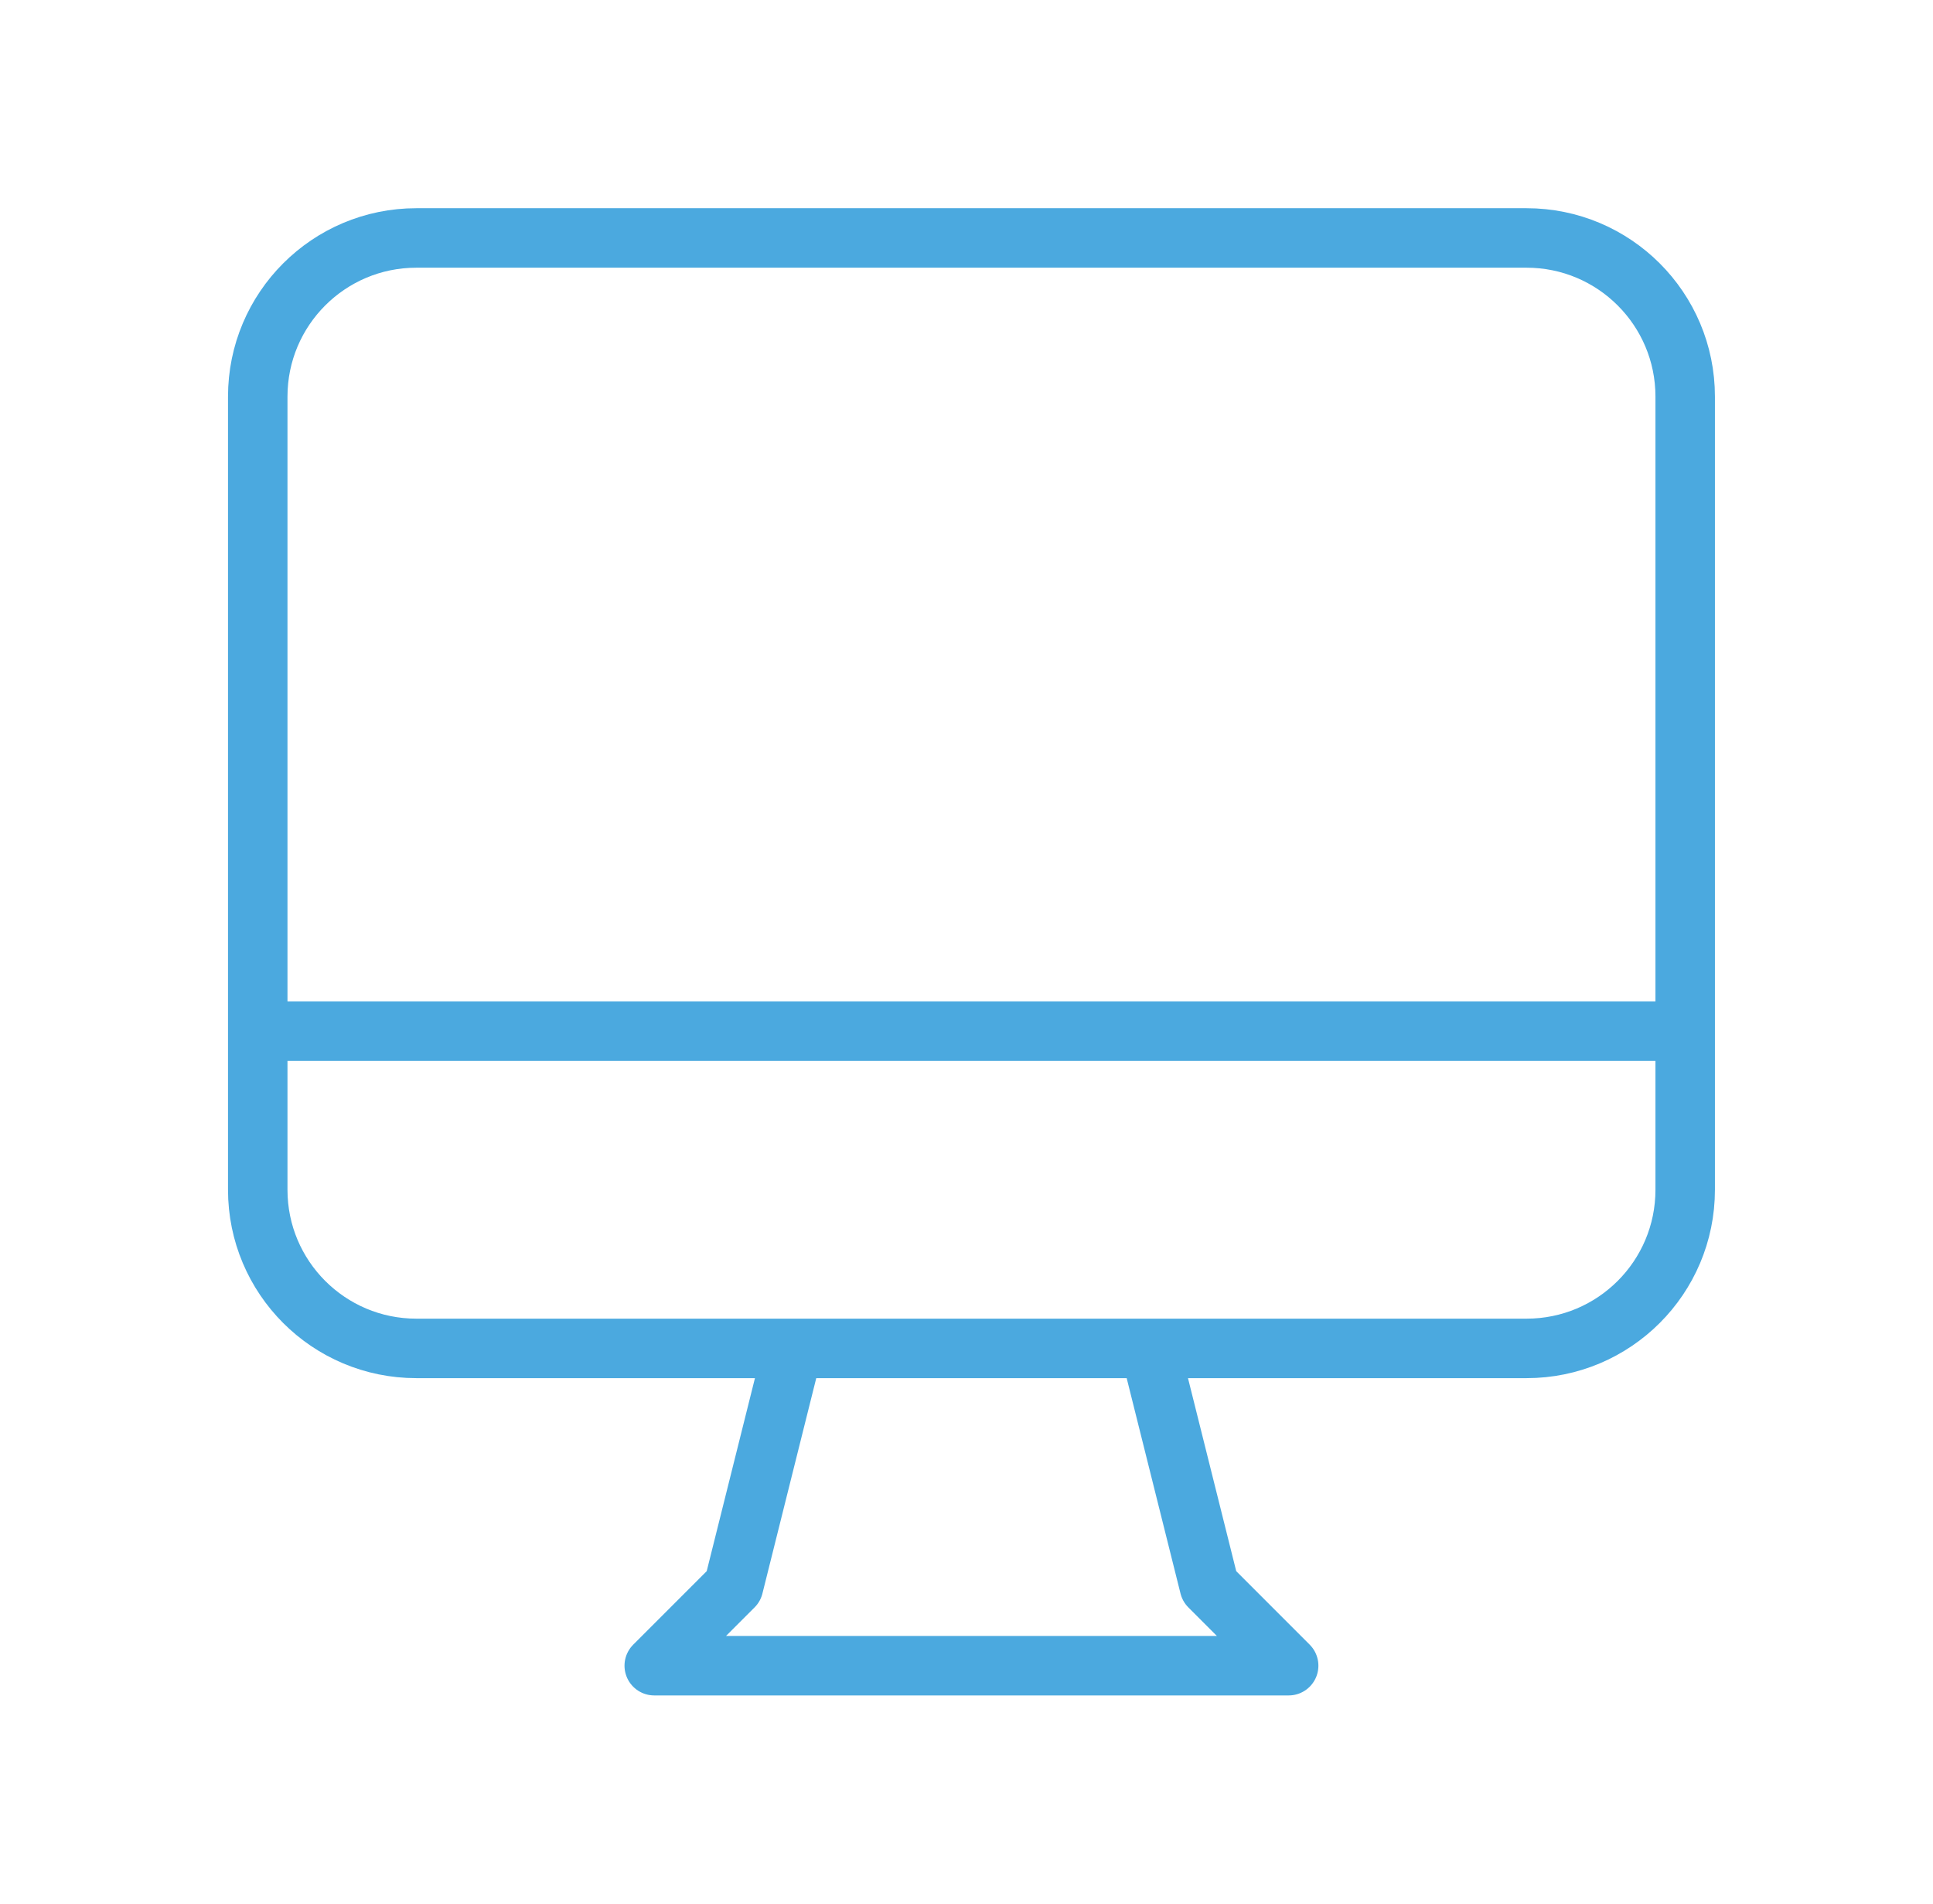 <svg width="65" height="64" viewBox="0 0 65 64" fill="none" xmlns="http://www.w3.org/2000/svg">
<path d="M26.667 45.333L24.667 53.333L22 56H43.333L40.667 53.333L38.667 45.333M8.667 34.667H56.667M14 45.333H51.333C54.279 45.333 56.667 42.946 56.667 40V13.333C56.667 10.388 54.279 8 51.333 8H14C11.054 8 8.667 10.388 8.667 13.333V40C8.667 42.946 11.054 45.333 14 45.333Z" stroke="#4BA9DF" stroke-width="2" stroke-linecap="round" stroke-linejoin="round"/>
</svg>
